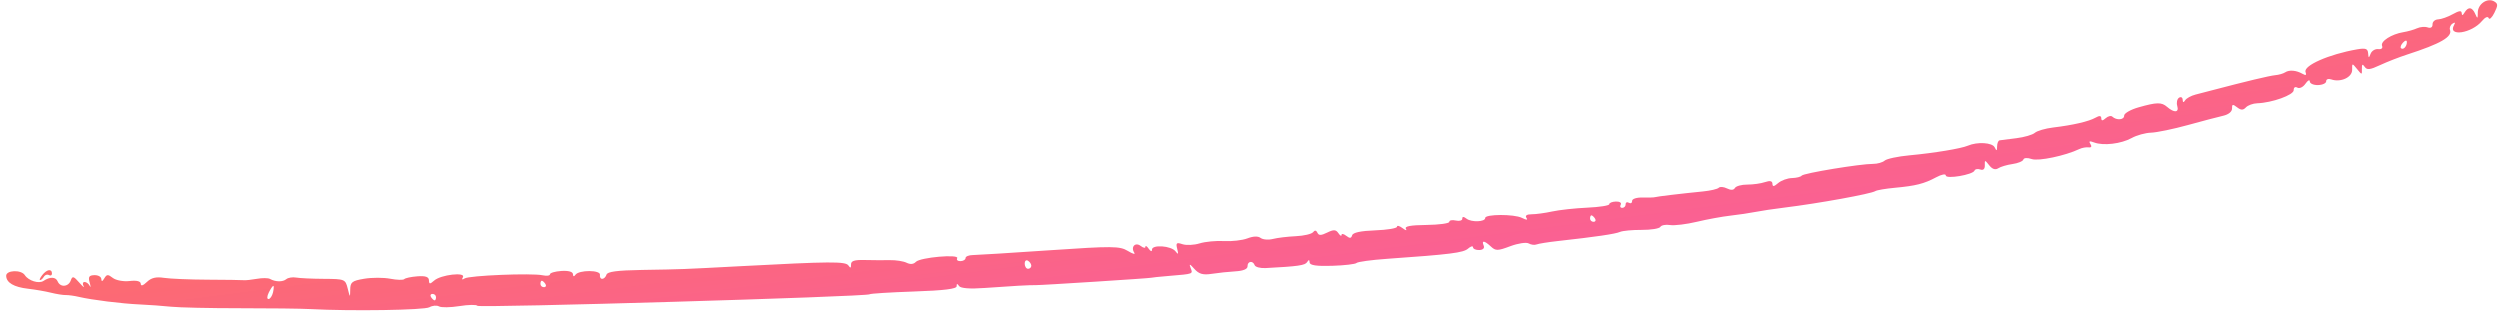 <svg width="286" height="36" viewBox="0 0 286 36" fill="none"
  xmlns="http://www.w3.org/2000/svg">
  <path fill-rule="evenodd" clip-rule="evenodd" d="M99.482 33.665C99.558 33.583 101.832 33.441 104.535 33.348C108.013 33.229 109.445 33.052 109.44 32.745C109.434 32.425 109.508 32.42 109.72 32.724C109.903 32.985 110.972 33.067 112.626 32.945C115.685 32.721 117.859 32.6 118.519 32.618C119.111 32.634 131.706 31.827 131.704 31.773C131.704 31.751 132.628 31.656 133.759 31.562C136.565 31.328 136.485 31.359 136.201 30.635C136.008 30.143 136.11 30.172 136.634 30.76C137.159 31.35 137.622 31.482 138.624 31.326C139.342 31.214 140.56 31.086 141.332 31.041C142.232 30.988 142.73 30.78 142.72 30.462C142.701 29.873 143.328 29.775 143.535 30.335C143.615 30.551 144.182 30.7 144.795 30.667C148.54 30.469 149.303 30.358 149.539 29.98C149.722 29.685 149.807 29.698 149.821 30.023C149.835 30.35 150.606 30.465 152.4 30.409C153.808 30.365 155.063 30.218 155.191 30.083C155.319 29.948 156.9 29.733 158.705 29.607C165.953 29.098 167.405 28.915 167.942 28.443C168.25 28.172 168.507 28.102 168.513 28.288C168.518 28.474 168.841 28.616 169.229 28.604C169.651 28.591 169.855 28.392 169.736 28.109C169.465 27.467 169.809 27.504 170.551 28.197C171.101 28.712 171.328 28.709 172.774 28.167C173.664 27.834 174.606 27.691 174.879 27.847C175.151 28.003 175.555 28.056 175.777 27.965C175.999 27.874 177.105 27.697 178.235 27.572C182.579 27.09 184.79 26.766 185.324 26.532C185.629 26.399 186.747 26.294 187.808 26.3C188.87 26.305 189.831 26.15 189.944 25.955C190.057 25.76 190.557 25.665 191.057 25.744C191.556 25.823 192.928 25.657 194.106 25.375C195.285 25.093 197.023 24.774 197.969 24.667C198.915 24.56 200.192 24.371 200.806 24.246C201.421 24.122 202.932 23.896 204.164 23.745C208.022 23.272 214.061 22.175 214.54 21.861C214.711 21.75 215.717 21.579 216.777 21.481C219.175 21.26 220.121 21.02 221.503 20.279C222.124 19.947 222.595 19.858 222.601 20.074C222.615 20.52 225.722 19.99 225.888 19.513C225.947 19.342 226.24 19.287 226.54 19.39C226.888 19.511 227.076 19.338 227.063 18.909C227.043 18.273 227.068 18.273 227.568 18.911C227.911 19.348 228.267 19.467 228.592 19.253C228.866 19.073 229.602 18.854 230.227 18.766C230.852 18.679 231.412 18.449 231.471 18.256C231.534 18.049 231.929 18.024 232.428 18.196C233.202 18.461 236.259 17.82 237.874 17.053C238.178 16.908 238.656 16.82 238.936 16.858C239.252 16.9 239.331 16.755 239.143 16.474C238.924 16.144 239.038 16.096 239.569 16.298C240.621 16.697 242.659 16.456 243.86 15.791C244.432 15.473 245.432 15.197 246.083 15.177C246.733 15.156 248.627 14.765 250.291 14.306C251.955 13.848 253.776 13.368 254.339 13.241C254.947 13.103 255.355 12.766 255.344 12.411C255.328 11.915 255.426 11.891 255.918 12.272C256.367 12.62 256.612 12.623 256.93 12.287C257.161 12.042 257.747 11.829 258.233 11.814C259.917 11.761 262.417 10.861 262.4 10.312C262.39 10.003 262.568 9.883 262.822 10.028C263.064 10.166 263.479 9.963 263.745 9.577C264.011 9.19 264.235 9.074 264.242 9.318C264.25 9.562 264.678 9.748 265.192 9.732C265.707 9.716 266.123 9.518 266.116 9.291C266.108 9.064 266.372 8.972 266.701 9.086C267.775 9.458 269.099 8.847 269.085 7.986C269.072 7.203 269.084 7.202 269.644 7.893C270.211 8.592 270.216 8.592 270.2 7.876C270.188 7.342 270.269 7.279 270.513 7.636C270.782 8.031 271.106 7.996 272.281 7.448C273.073 7.078 274.472 6.533 275.39 6.236C279.208 5.001 280.573 4.215 280.279 3.419C280.192 3.186 280.321 2.864 280.565 2.703C280.847 2.518 280.916 2.571 280.754 2.849C279.948 4.243 282.748 3.841 283.952 2.39C284.305 1.965 284.615 1.833 284.703 2.071C284.786 2.294 285.079 2.023 285.355 1.469C285.784 0.607 285.78 0.418 285.323 0.156C284.551 -0.286 283.46 0.464 283.459 1.437C283.459 2.161 283.423 2.18 283.168 1.592C282.824 0.797 282.357 0.739 281.94 1.44C281.735 1.786 281.633 1.806 281.619 1.504C281.605 1.183 281.321 1.216 280.587 1.627C280.03 1.939 279.279 2.204 278.919 2.217C278.559 2.229 278.271 2.486 278.281 2.787C278.291 3.12 278.076 3.256 277.729 3.137C277.417 3.028 276.87 3.073 276.514 3.235C276.159 3.398 275.451 3.599 274.941 3.681C273.585 3.901 272.292 4.734 272.509 5.249C272.618 5.508 272.432 5.663 272.065 5.619C271.717 5.577 271.327 5.815 271.197 6.149C270.992 6.677 270.955 6.67 270.914 6.096C270.877 5.567 270.626 5.478 269.656 5.646C266.429 6.207 263.481 7.506 263.757 8.244C263.89 8.602 263.789 8.665 263.421 8.452C262.704 8.037 261.888 7.966 261.42 8.277C261.207 8.419 260.696 8.566 260.285 8.602C259.651 8.659 256.955 9.304 253.03 10.336C252.519 10.47 251.683 10.687 251.171 10.819C250.66 10.949 250.124 11.245 249.98 11.475C249.801 11.76 249.711 11.738 249.696 11.406C249.685 11.138 249.496 11.037 249.276 11.182C249.057 11.326 248.968 11.753 249.08 12.13C249.304 12.886 248.731 12.935 247.918 12.23C247.281 11.676 246.744 11.685 244.637 12.283C243.729 12.541 242.993 12.969 243.001 13.233C243.017 13.723 242.128 13.793 241.645 13.341C241.499 13.204 241.159 13.287 240.89 13.524C240.528 13.842 240.397 13.841 240.387 13.523C240.378 13.228 240.17 13.208 239.729 13.461C238.98 13.89 237.151 14.315 234.867 14.588C233.98 14.695 233.043 14.969 232.783 15.197C232.524 15.425 231.574 15.701 230.672 15.81C229.771 15.919 228.907 16.029 228.754 16.054C228.6 16.079 228.471 16.393 228.468 16.753C228.463 17.287 228.413 17.305 228.19 16.855C227.918 16.304 226.212 16.2 225.119 16.667C224.339 17 221.268 17.507 218.437 17.77C217.118 17.892 215.844 18.164 215.606 18.373C215.368 18.582 214.77 18.751 214.275 18.748C212.831 18.741 206.314 19.813 206.114 20.092C206.014 20.232 205.51 20.358 204.995 20.371C204.48 20.384 203.771 20.642 203.42 20.944C202.932 21.364 202.778 21.381 202.767 21.019C202.757 20.699 202.482 20.639 201.918 20.832C201.459 20.99 200.548 21.118 199.893 21.116C199.239 21.114 198.601 21.288 198.477 21.503C198.328 21.76 198.016 21.778 197.563 21.554C197.184 21.368 196.762 21.335 196.624 21.481C196.485 21.627 195.668 21.817 194.807 21.902C192.333 22.147 189.524 22.482 189.322 22.556C189.22 22.594 188.589 22.612 187.918 22.597C187.219 22.58 186.705 22.749 186.712 22.991C186.719 23.224 186.554 23.316 186.344 23.196C186.134 23.076 185.968 23.155 185.974 23.372C185.981 23.589 185.808 23.772 185.59 23.779C185.372 23.785 185.293 23.62 185.413 23.411C185.534 23.202 185.286 23.042 184.862 23.056C184.438 23.069 184.095 23.206 184.1 23.361C184.105 23.516 182.972 23.693 181.583 23.756C180.193 23.818 178.386 24.015 177.567 24.193C176.748 24.372 175.689 24.515 175.214 24.513C174.679 24.51 174.451 24.66 174.616 24.907C174.807 25.194 174.661 25.198 174.099 24.921C173.206 24.48 169.893 24.492 169.907 24.935C169.921 25.388 168.33 25.45 167.772 25.018C167.442 24.763 167.278 24.762 167.286 25.016C167.293 25.227 166.958 25.322 166.543 25.228C166.128 25.133 165.793 25.201 165.798 25.379C165.804 25.556 164.63 25.717 163.191 25.734C161.332 25.757 160.651 25.887 160.841 26.181C160.988 26.408 160.816 26.373 160.458 26.103C160.101 25.833 159.813 25.758 159.819 25.937C159.824 26.115 158.703 26.302 157.329 26.352C155.663 26.413 154.781 26.601 154.687 26.917C154.577 27.279 154.418 27.292 154.006 26.973C153.709 26.743 153.469 26.702 153.471 26.881C153.473 27.059 153.314 26.969 153.117 26.679C152.83 26.257 152.574 26.242 151.833 26.606C151.128 26.953 150.862 26.956 150.711 26.62C150.582 26.333 150.41 26.313 150.216 26.562C150.052 26.772 149.16 26.979 148.234 27.021C147.308 27.064 146.132 27.205 145.62 27.336C145.109 27.466 144.479 27.415 144.219 27.222C143.911 26.994 143.384 27.011 142.701 27.272C142.125 27.492 140.923 27.629 140.029 27.577C139.135 27.525 137.88 27.645 137.239 27.842C136.598 28.04 135.713 28.082 135.273 27.935C134.588 27.707 134.501 27.785 134.674 28.473C134.831 29.096 134.787 29.16 134.482 28.755C133.993 28.108 131.774 27.952 131.786 28.565C131.79 28.818 131.633 28.771 131.413 28.454C131.204 28.153 131.035 28.053 131.037 28.232C131.04 28.411 130.798 28.369 130.5 28.138C129.879 27.657 129.321 28.25 129.765 28.918C129.912 29.139 129.578 29.044 129.022 28.706C128.104 28.147 127.278 28.14 120.072 28.631C115.706 28.928 111.754 29.175 111.29 29.179C110.827 29.184 110.452 29.338 110.458 29.522C110.464 29.705 110.205 29.863 109.885 29.873C109.564 29.883 109.392 29.735 109.502 29.544C109.791 29.044 105.264 29.44 104.776 29.957C104.514 30.234 104.142 30.269 103.714 30.058C103.351 29.879 102.487 29.745 101.794 29.76C101.101 29.774 99.817 29.768 98.94 29.746C97.734 29.715 97.349 29.842 97.358 30.264C97.366 30.677 97.289 30.706 97.061 30.372C96.734 29.893 95.054 29.904 84.626 30.456C77.711 30.821 78.295 30.799 73.427 30.881C70.597 30.929 69.486 31.077 69.383 31.418C69.306 31.677 69.088 31.893 68.899 31.899C68.71 31.905 68.591 31.699 68.635 31.441C68.731 30.871 66.223 30.866 65.829 31.436C65.665 31.674 65.558 31.646 65.546 31.363C65.534 31.084 65.021 30.944 64.217 30.998C63.497 31.048 62.912 31.219 62.917 31.38C62.922 31.539 62.544 31.59 62.077 31.491C60.812 31.225 53.665 31.515 53.151 31.854C52.869 32.04 52.798 31.988 52.957 31.714C53.315 31.094 50.436 31.423 49.68 32.089C49.179 32.529 49.085 32.525 49.071 32.061C49.059 31.673 48.675 31.541 47.757 31.61C47.044 31.663 46.365 31.807 46.249 31.93C46.133 32.053 45.412 32.034 44.647 31.887C43.883 31.741 42.542 31.741 41.668 31.888C40.274 32.122 40.077 32.275 40.065 33.13C40.051 34.074 40.042 34.07 39.778 33.009C39.514 31.943 39.44 31.913 37.071 31.9C35.731 31.893 34.297 31.827 33.882 31.754C33.467 31.681 32.958 31.763 32.751 31.937C32.349 32.272 31.518 32.26 30.888 31.909C30.679 31.792 30.004 31.787 29.389 31.897C28.774 32.007 28.101 32.078 27.895 32.054C27.688 32.031 25.832 32.004 23.77 31.996C21.708 31.987 19.454 31.893 18.76 31.786C17.846 31.646 17.307 31.776 16.807 32.256C16.355 32.688 16.11 32.759 16.101 32.459C16.092 32.165 15.634 32.054 14.822 32.149C14.126 32.231 13.265 32.071 12.908 31.795C12.351 31.364 12.214 31.37 11.936 31.838C11.711 32.217 11.607 32.242 11.592 31.919C11.581 31.662 11.224 31.464 10.798 31.477C10.183 31.497 10.072 31.672 10.259 32.333C10.388 32.79 10.391 32.958 10.265 32.706C10.139 32.453 9.871 32.252 9.67 32.258C9.469 32.265 9.42 32.476 9.561 32.728C9.702 32.98 9.479 32.799 9.066 32.325C8.423 31.588 8.284 31.552 8.1 32.075C7.837 32.829 6.898 32.906 6.599 32.197C6.372 31.66 5.726 31.637 4.975 32.137C4.446 32.489 3.261 32.121 2.84 31.474C2.421 30.829 0.686 30.899 0.706 31.561C0.731 32.343 1.587 32.845 3.217 33.032C4.029 33.124 5.203 33.328 5.826 33.484C6.45 33.64 7.212 33.761 7.521 33.754C7.83 33.746 8.508 33.84 9.027 33.963C10.511 34.313 13.932 34.738 15.988 34.828C17.02 34.873 18.626 34.989 19.556 35.087C20.487 35.184 24.031 35.263 27.433 35.261C30.834 35.259 34.461 35.303 35.494 35.358C40.196 35.608 48.548 35.48 49.124 35.15C49.473 34.95 49.967 34.906 50.221 35.051C50.475 35.197 51.528 35.181 52.56 35.017C53.592 34.852 54.516 34.837 54.613 34.983C54.79 35.248 99.219 33.943 99.482 33.665ZM49.319 34.002C49.185 33.802 49.254 33.632 49.472 33.625C49.69 33.618 49.874 33.78 49.88 33.985C49.887 34.19 49.818 34.36 49.727 34.363C49.636 34.365 49.453 34.203 49.319 34.002ZM30.75 33.464C30.957 33.047 31.189 32.705 31.266 32.702C31.343 32.7 31.327 33.036 31.233 33.449C31.138 33.862 30.905 34.205 30.716 34.211C30.526 34.217 30.541 33.883 30.75 33.464ZM61.827 32.493C61.821 32.288 61.89 32.118 61.981 32.115C62.072 32.112 62.255 32.275 62.389 32.475C62.523 32.676 62.453 32.846 62.236 32.853C62.017 32.86 61.834 32.698 61.827 32.493ZM117.225 30.181C117.215 29.862 117.378 29.698 117.588 29.819C117.798 29.939 117.975 30.195 117.981 30.388C117.987 30.581 117.823 30.743 117.617 30.75C117.411 30.756 117.235 30.5 117.225 30.181ZM5.023 31.652C5.146 31.439 5.406 31.357 5.602 31.469C5.797 31.581 5.952 31.495 5.945 31.278C5.927 30.709 5.348 30.812 4.827 31.477C4.58 31.793 4.473 32.048 4.589 32.044C4.705 32.041 4.901 31.864 5.023 31.652ZM181.903 25.012C181.897 24.808 181.965 24.638 182.056 24.635C182.147 24.632 182.331 24.794 182.465 24.995C182.598 25.196 182.529 25.366 182.311 25.373C182.093 25.379 181.909 25.217 181.903 25.012ZM274.904 4.873C275.164 4.598 275.338 4.571 275.345 4.804C275.361 5.301 274.932 5.756 274.674 5.515C274.564 5.412 274.668 5.124 274.904 4.873Z" fill="url(#paint0_linear_2164_4385)"/>
  <defs>
    <linearGradient id="paint0_linear_2164_4385" x1="286.527" y1="27.986" x2="279.363" y2="-27.285" gradientUnits="userSpaceOnUse">
      <stop stop-color="#F858B1"/>
      <stop offset="1" stop-color="#FF793F"/>
    </linearGradient>
  </defs>
</svg>
